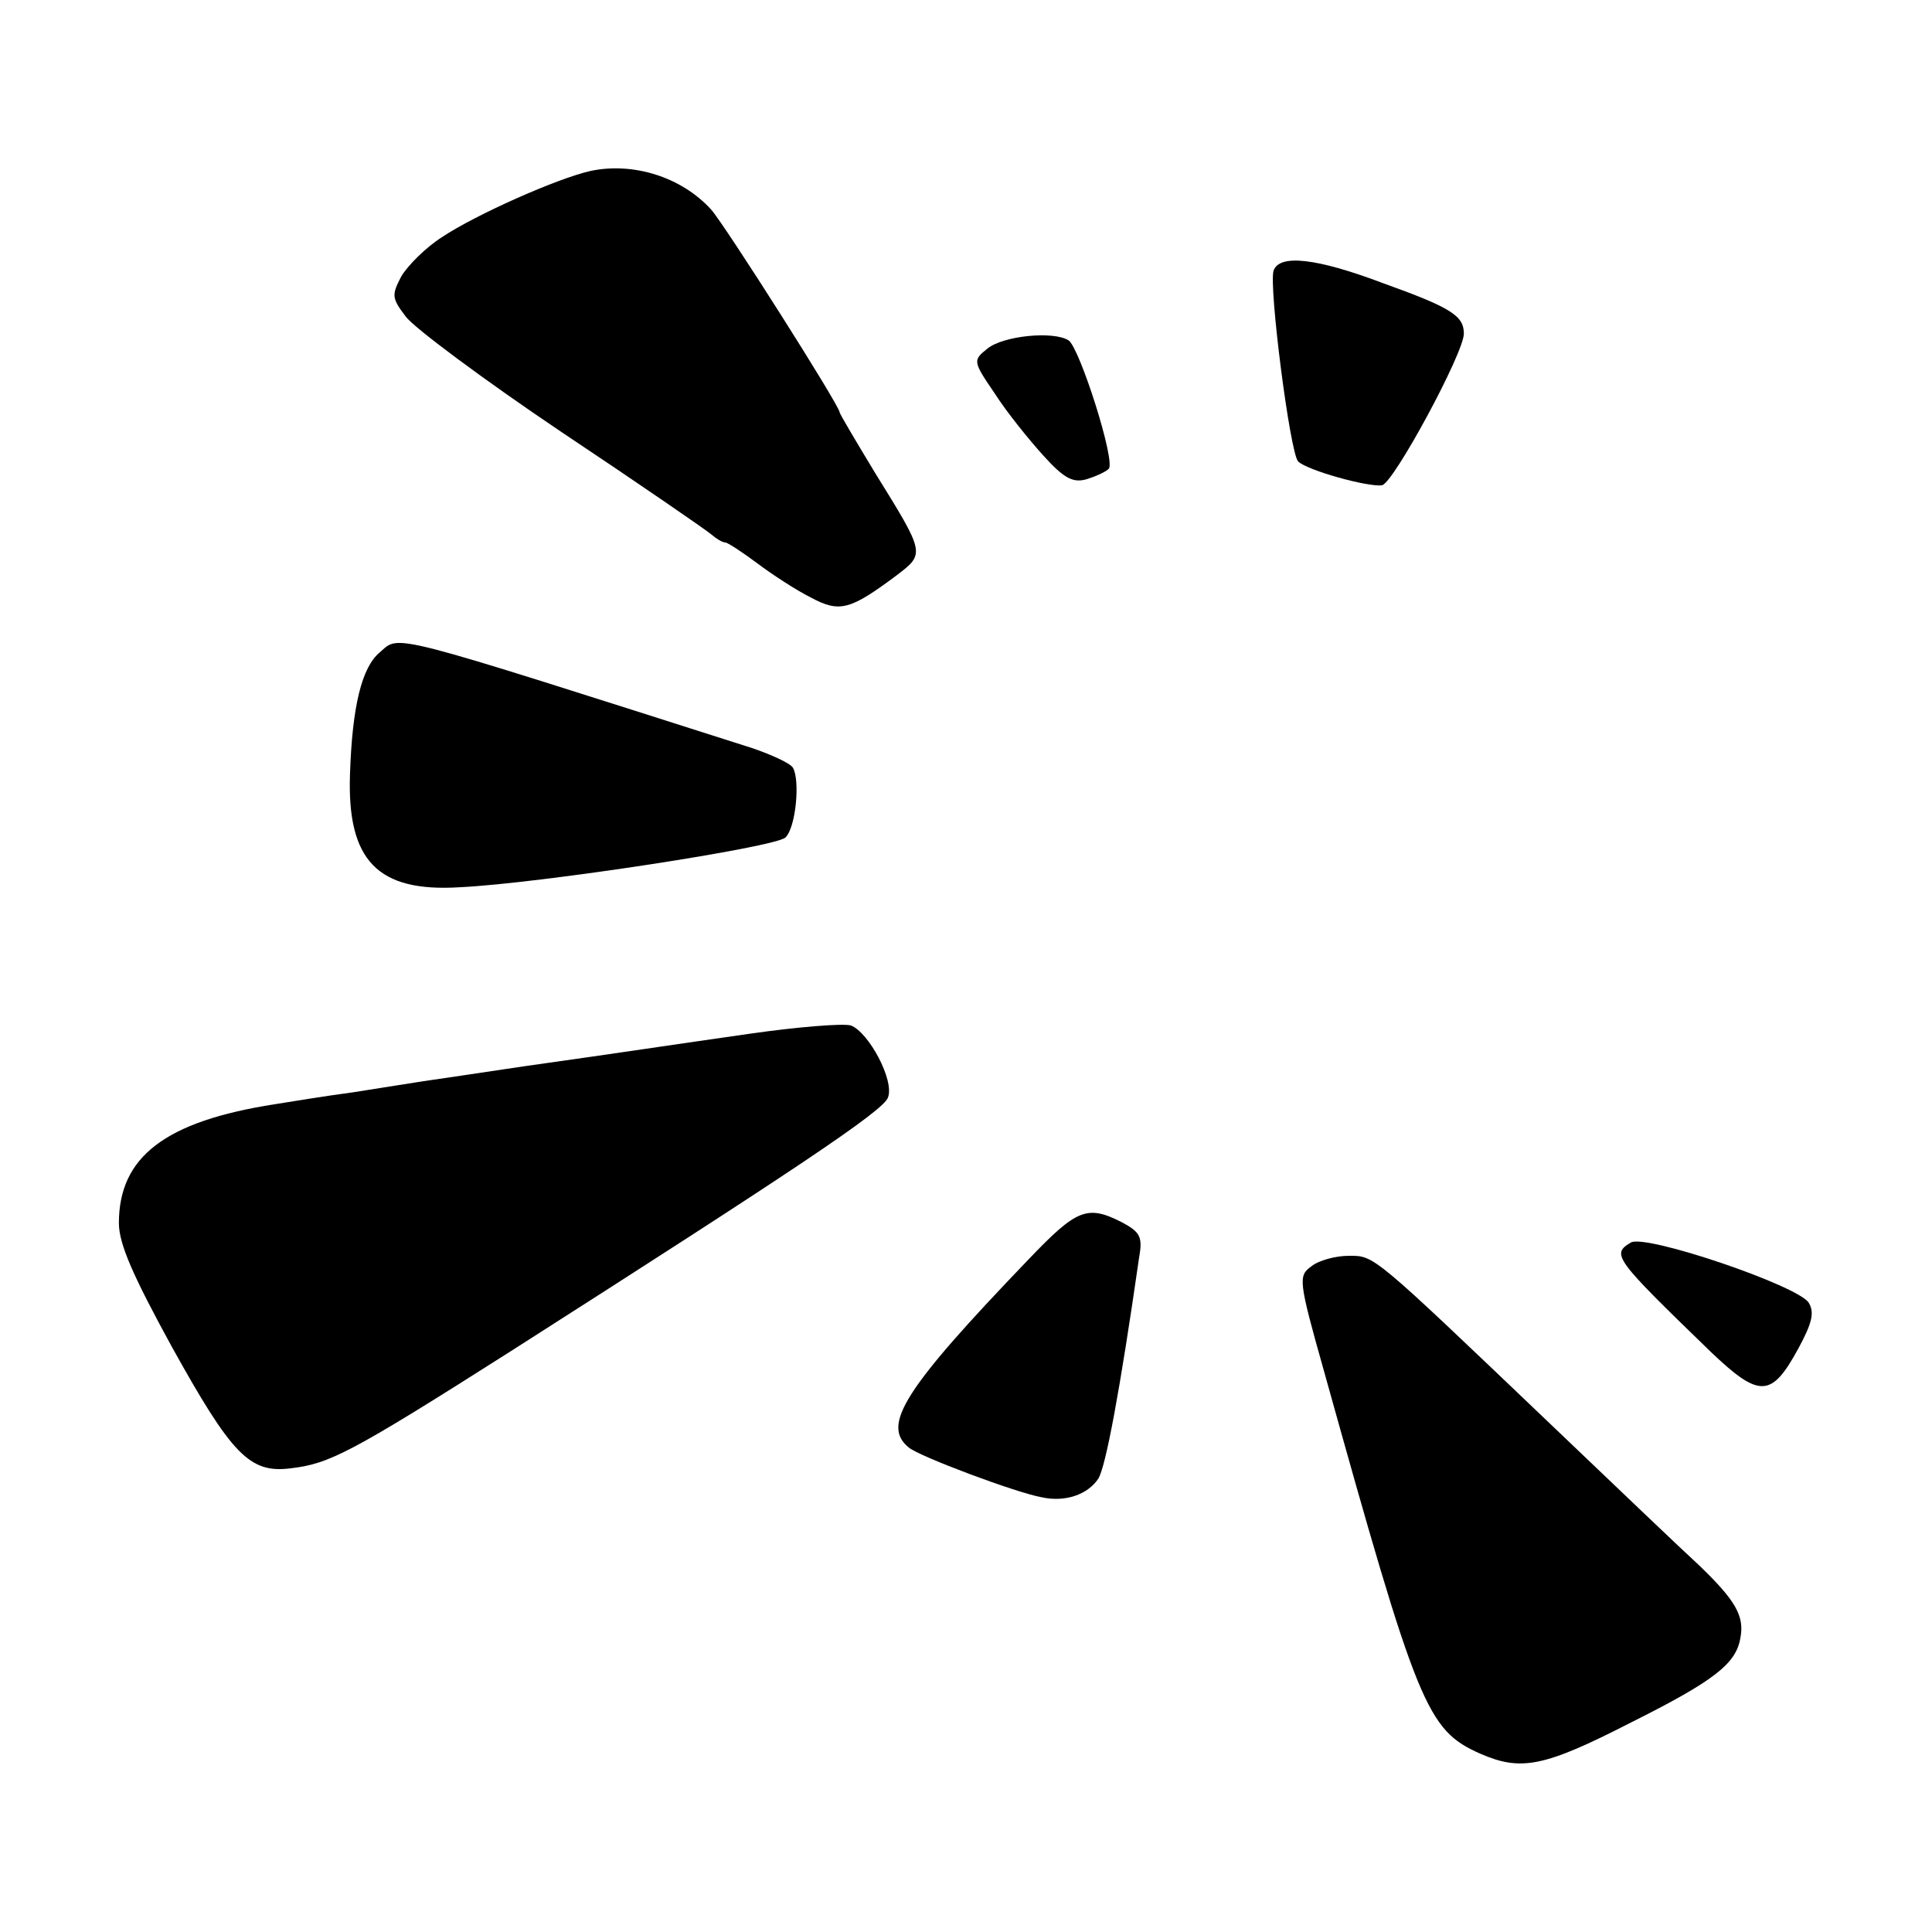 <?xml version="1.0" standalone="no"?>
<!DOCTYPE svg PUBLIC "-//W3C//DTD SVG 20010904//EN"
 "http://www.w3.org/TR/2001/REC-SVG-20010904/DTD/svg10.dtd">
<svg version="1.0" xmlns="http://www.w3.org/2000/svg"
 width="260pt" height="260pt" viewBox="0 0 260 260"
 preserveAspectRatio="xMidYMid meet">
<g transform="translate(0,260) scale(0.1,-0.1)"
fill="#000000" stroke="none">
<path d="M795 2370 c-45 -10 -155 -59 -200 -89 -22 -14 -46 -38 -55 -53 -13
-25 -13 -29 6 -54 11 -15 105 -85 209 -155 105 -70 195 -132 202 -138 7 -6 15
-11 19 -11 3 0 23 -13 43 -28 20 -15 52 -36 72 -46 39 -21 53 -17 116 30 38
29 38 29 -29 137 -26 43 -48 80 -48 82 0 9 -155 253 -173 273 -40 44 -105 64
-162 52z"/>
<path d="M1714 2236 c-7 -19 22 -246 33 -257 12 -12 95 -35 113 -32 16 4 110
178 110 204 0 24 -17 35 -109 68 -90 34 -139 39 -147 17z"/>
<path d="M1329 2131 c-20 -16 -20 -17 10 -61 16 -25 46 -62 65 -83 28 -31 40
-37 58 -32 13 4 26 10 30 14 10 9 -39 163 -54 173 -21 13 -88 6 -109 -11z"/>
<path d="M511 1722 c-24 -20 -37 -72 -40 -164 -4 -116 37 -159 148 -152 106 5
426 54 438 67 14 13 20 77 10 94 -4 6 -28 17 -54 26 -499 159 -474 153 -502
129z"/>
<path d="M1010 1209 c-133 -19 -156 -23 -305 -44 -60 -9 -121 -18 -135 -20
-14 -2 -56 -9 -95 -15 -38 -5 -86 -13 -105 -16 -148 -23 -210 -71 -210 -160 0
-28 19 -71 71 -166 81 -146 105 -171 160 -164 52 6 80 20 297 158 379 242 501
323 507 341 9 23 -26 88 -50 97 -11 3 -72 -2 -135 -11z"/>
<path d="M1384 905 c-168 -175 -198 -223 -161 -253 14 -12 145 -61 179 -67 32
-7 62 4 76 25 10 16 29 117 55 298 5 28 1 34 -23 47 -47 24 -61 18 -126 -50z"/>
<path d="M2195 928 c-27 -16 -23 -21 107 -147 66 -63 82 -62 118 4 19 35 22
49 14 62 -15 23 -218 92 -239 81z"/>
<path d="M1765 896 c-18 -13 -18 -18 17 -142 126 -452 138 -482 210 -514 55
-24 86 -18 203 42 112 56 141 79 147 113 6 30 -6 51 -56 99 -23 21 -113 107
-201 191 -240 229 -235 225 -270 225 -17 0 -40 -6 -50 -14z"/>
</g>
</svg>

